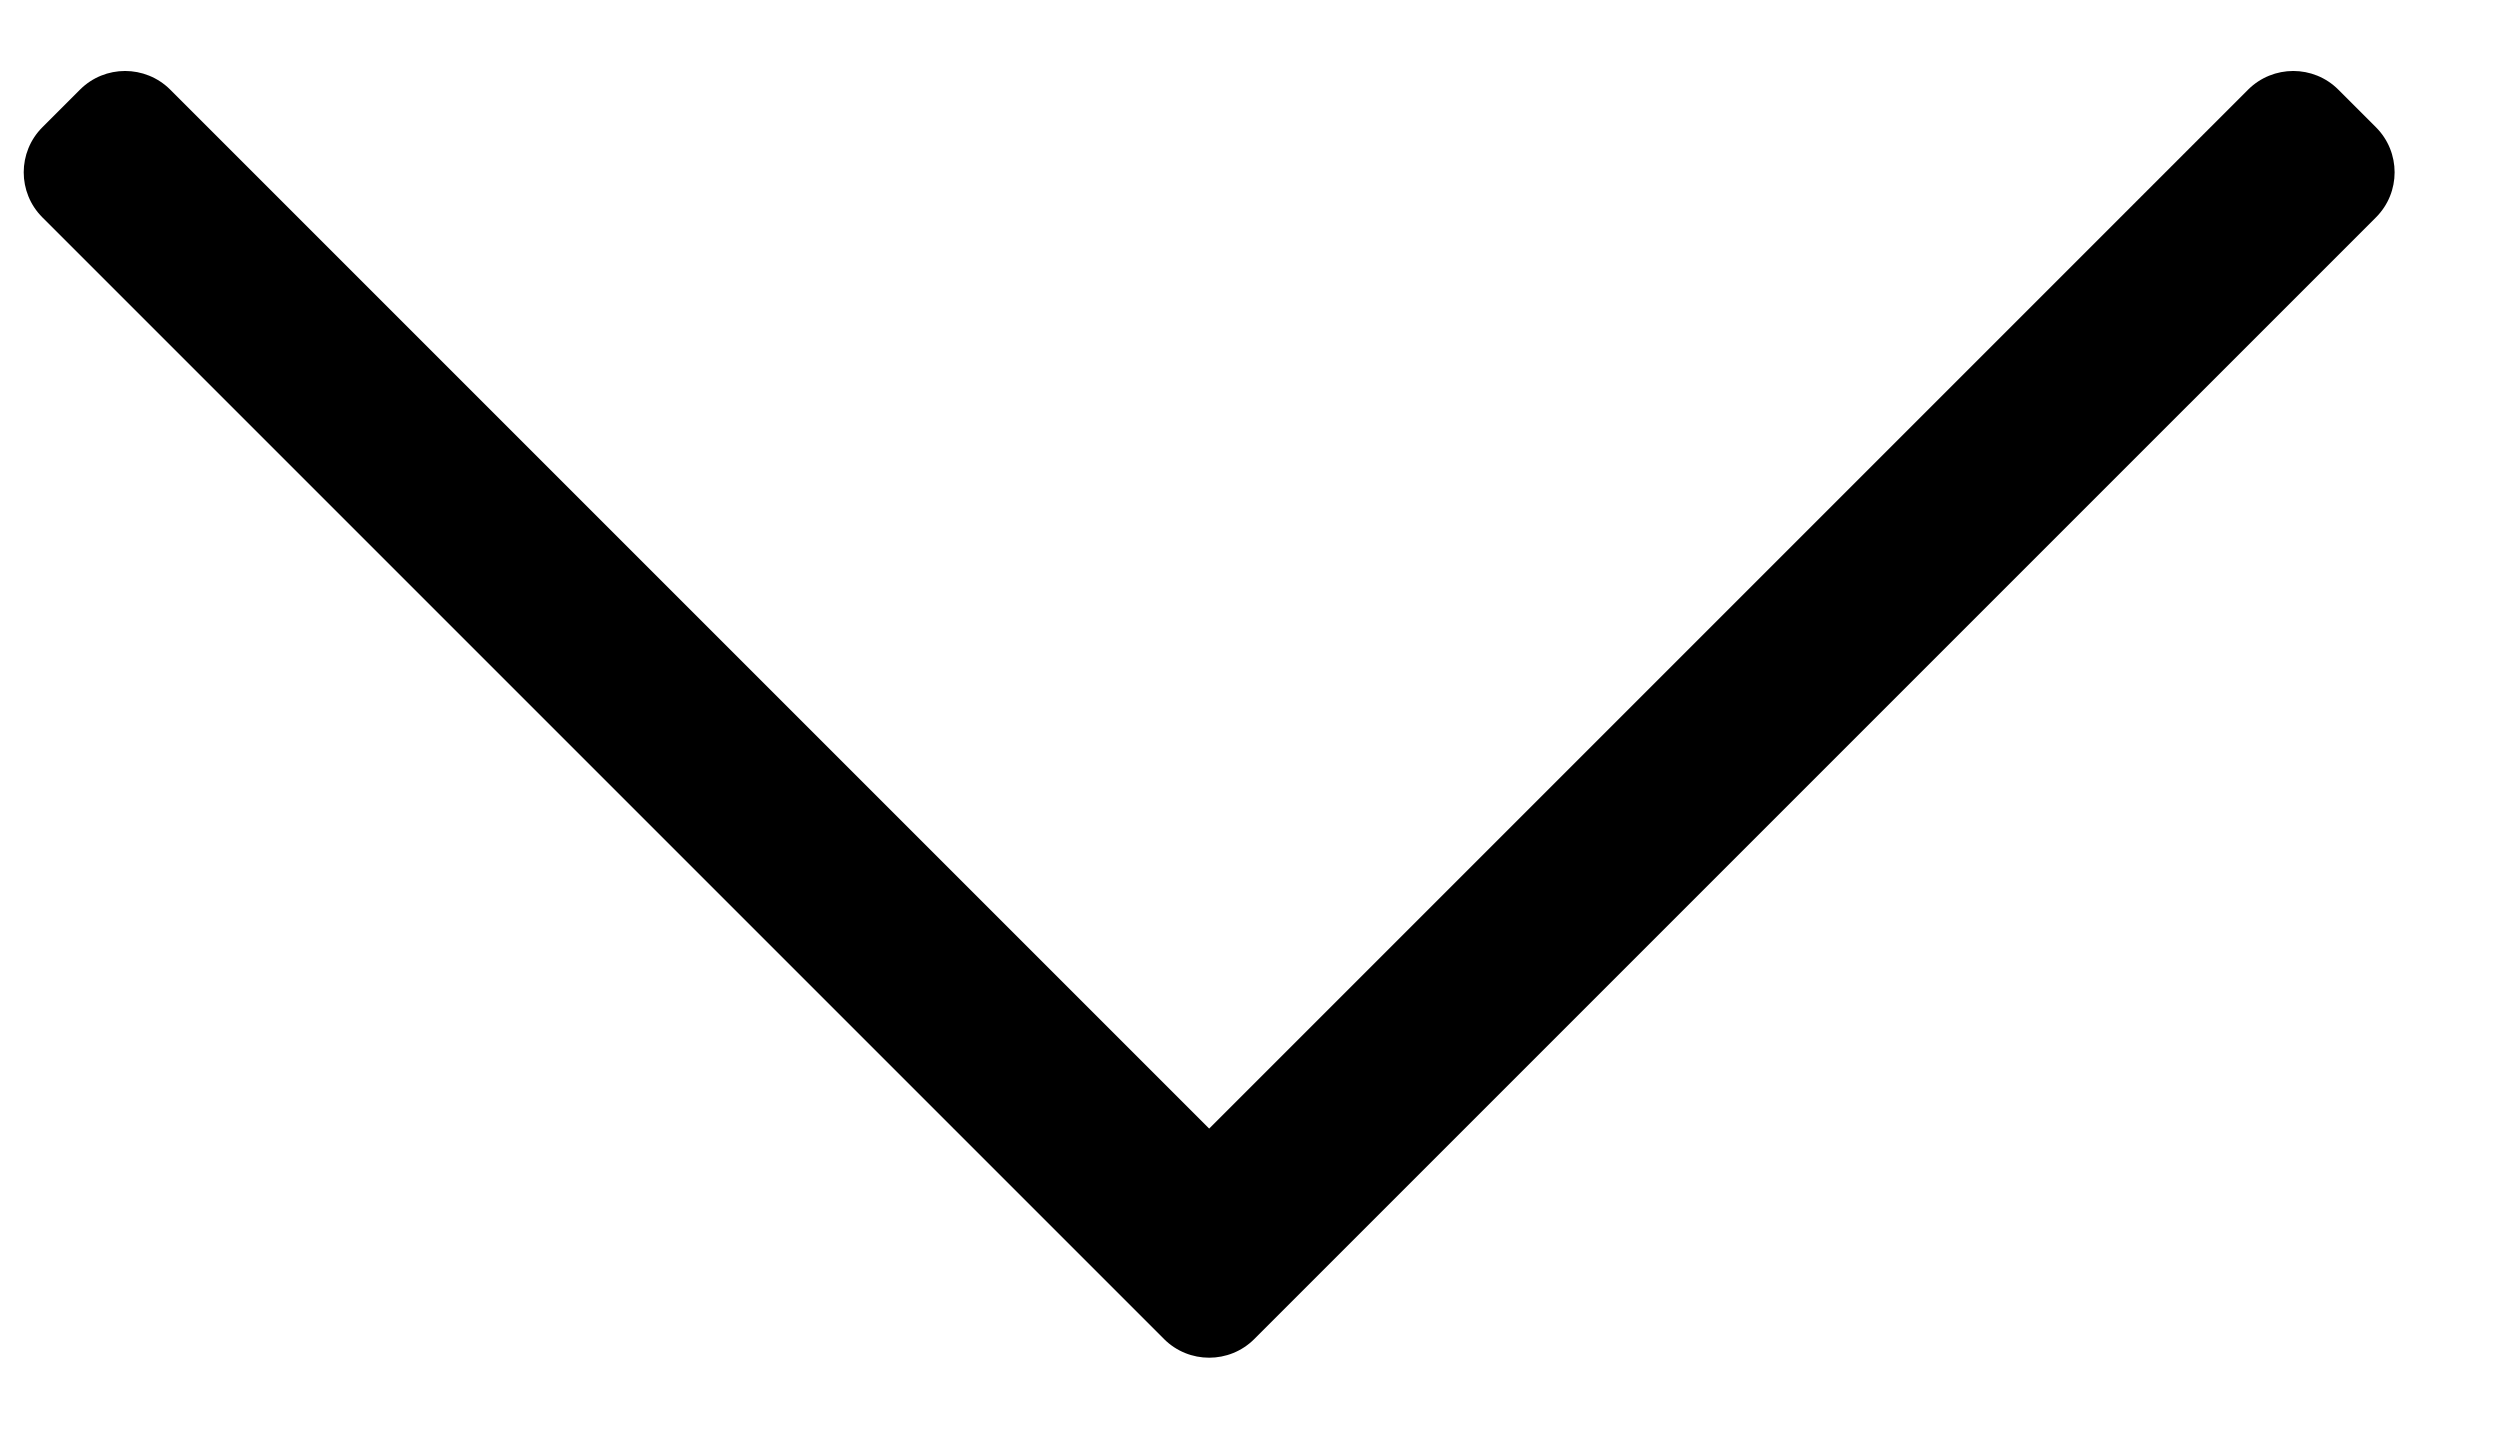 <?xml version="1.0" encoding="UTF-8"?>
<svg width="21px" height="12px" viewBox="0 0 21 12" version="1.1" xmlns="http://www.w3.org/2000/svg" xmlns:xlink="http://www.w3.org/1999/xlink">
    <title>chevron down</title>
    <g id="01-Foundations" stroke="none" stroke-width="1" fill="none" fill-rule="evenodd">
        <g id="01.4-Iconography" transform="translate(-897, -1488)">
            <g id="Group-17" transform="translate(785, 1484)">
                <g id="chevron-right-copy" transform="translate(112.157, 4.554)">
                    <g transform="translate(10, 5.446) rotate(-270) translate(-10, -5.446) translate(4.554, -4.554)">
                        <path d="M0.515,0.199 L0.199,0.515 C-0.01,0.724 -0.01,1.063 0.199,1.273 L8.926,10 L0.199,18.727 C-0.01,18.937 -0.01,19.276 0.199,19.485 L0.515,19.801 C0.724,20.01 1.063,20.01 1.272,19.801 L10.694,10.379 C10.903,10.17 10.903,9.83 10.694,9.621 L1.272,0.199 C1.063,-0.01 0.724,-0.01 0.515,0.199 Z" id="Path" fill="#000000" fill-rule="nonzero"></path>
                    </g>
                </g>
            </g>
        </g>
    </g>
</svg>